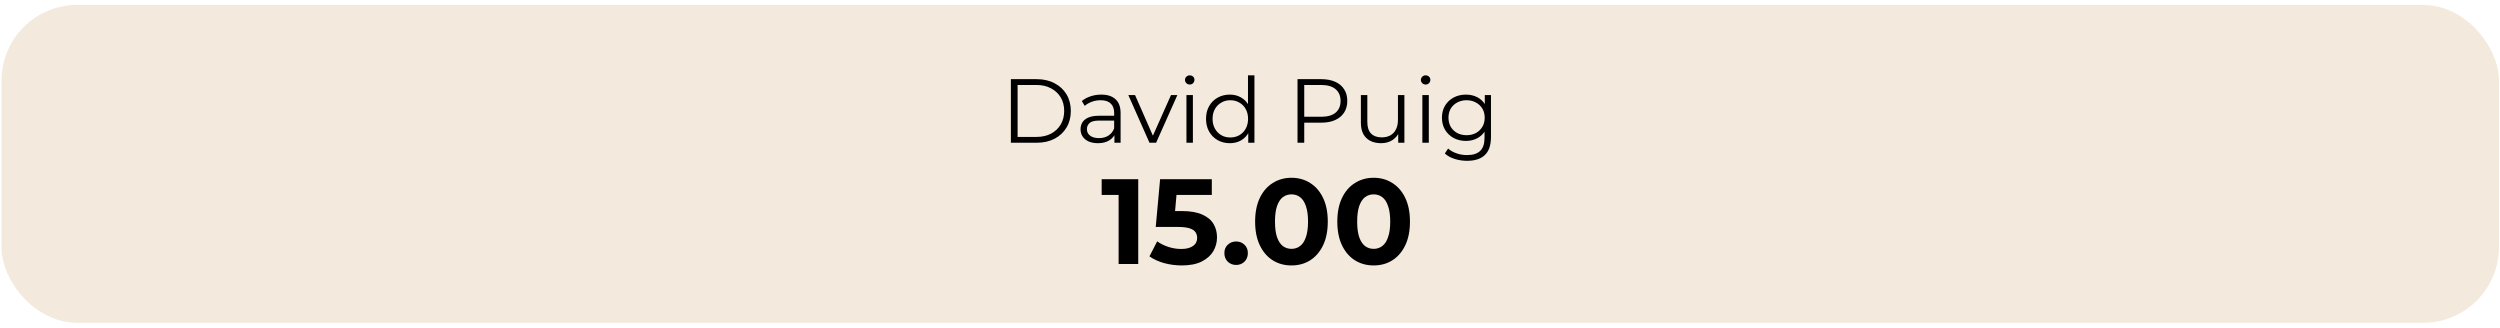 <svg width="442" height="58" viewBox="0 0 442 58" fill="none" xmlns="http://www.w3.org/2000/svg">
<rect x="0.937" y="1.542" width="440.206" height="54.859" rx="12.711" fill="#F3E9DC"/>
<rect x="0.937" y="1.542" width="440.206" height="54.859" rx="12.711" stroke="#F3E9DC" stroke-width="1.338"/>
<path d="M178.723 25.236V13.996H183.299C184.498 13.996 185.547 14.237 186.446 14.719C187.356 15.19 188.063 15.848 188.566 16.694C189.069 17.54 189.321 18.514 189.321 19.616C189.321 20.719 189.069 21.693 188.566 22.538C188.063 23.384 187.356 24.048 186.446 24.529C185.547 25 184.498 25.236 183.299 25.236H178.723ZM179.912 24.208H183.235C184.231 24.208 185.092 24.016 185.82 23.63C186.559 23.234 187.132 22.694 187.538 22.009C187.945 21.313 188.148 20.515 188.148 19.616C188.148 18.706 187.945 17.909 187.538 17.224C187.132 16.539 186.559 16.003 185.82 15.618C185.092 15.222 184.231 15.024 183.235 15.024H179.912V24.208ZM197.03 25.236V23.373L196.982 23.068V19.953C196.982 19.236 196.779 18.685 196.372 18.299C195.976 17.914 195.382 17.721 194.59 17.721C194.044 17.721 193.525 17.812 193.032 17.994C192.54 18.176 192.122 18.417 191.78 18.717L191.266 17.866C191.694 17.502 192.208 17.224 192.808 17.031C193.407 16.828 194.039 16.726 194.702 16.726C195.794 16.726 196.634 16.999 197.223 17.545C197.822 18.08 198.122 18.899 198.122 20.002V25.236H197.03ZM194.124 25.316C193.493 25.316 192.941 25.214 192.47 25.011C192.01 24.797 191.657 24.508 191.411 24.144C191.164 23.769 191.041 23.341 191.041 22.86C191.041 22.421 191.143 22.025 191.346 21.671C191.56 21.307 191.903 21.018 192.374 20.804C192.856 20.579 193.498 20.467 194.301 20.467H197.207V21.318H194.333C193.519 21.318 192.952 21.463 192.631 21.752C192.32 22.041 192.165 22.399 192.165 22.827C192.165 23.309 192.353 23.694 192.727 23.983C193.102 24.273 193.626 24.417 194.301 24.417C194.943 24.417 195.494 24.273 195.955 23.983C196.426 23.684 196.768 23.256 196.982 22.699L197.239 23.486C197.025 24.042 196.65 24.486 196.115 24.818C195.591 25.15 194.927 25.316 194.124 25.316ZM203.229 25.236L199.488 16.806H200.676L204.112 24.626H203.55L207.035 16.806H208.159L204.401 25.236H203.229ZM209.764 25.236V16.806H210.904V25.236H209.764ZM210.342 14.944C210.107 14.944 209.909 14.863 209.748 14.703C209.588 14.542 209.507 14.35 209.507 14.125C209.507 13.9 209.588 13.713 209.748 13.563C209.909 13.402 210.107 13.322 210.342 13.322C210.578 13.322 210.776 13.397 210.936 13.547C211.097 13.697 211.177 13.884 211.177 14.109C211.177 14.344 211.097 14.542 210.936 14.703C210.786 14.863 210.588 14.944 210.342 14.944ZM217.432 25.316C216.629 25.316 215.907 25.134 215.264 24.77C214.633 24.406 214.135 23.903 213.771 23.261C213.407 22.608 213.225 21.859 213.225 21.013C213.225 20.157 213.407 19.407 213.771 18.765C214.135 18.123 214.633 17.625 215.264 17.272C215.907 16.908 216.629 16.726 217.432 16.726C218.171 16.726 218.829 16.892 219.407 17.224C219.996 17.556 220.461 18.043 220.804 18.685C221.157 19.316 221.334 20.093 221.334 21.013C221.334 21.923 221.162 22.699 220.82 23.341C220.477 23.983 220.012 24.476 219.423 24.818C218.845 25.15 218.181 25.316 217.432 25.316ZM217.512 24.305C218.112 24.305 218.647 24.171 219.118 23.903C219.6 23.625 219.974 23.239 220.242 22.747C220.52 22.244 220.659 21.666 220.659 21.013C220.659 20.349 220.52 19.771 220.242 19.279C219.974 18.787 219.6 18.407 219.118 18.139C218.647 17.861 218.112 17.721 217.512 17.721C216.923 17.721 216.394 17.861 215.923 18.139C215.452 18.407 215.077 18.787 214.799 19.279C214.52 19.771 214.381 20.349 214.381 21.013C214.381 21.666 214.52 22.244 214.799 22.747C215.077 23.239 215.452 23.625 215.923 23.903C216.394 24.171 216.923 24.305 217.512 24.305ZM220.691 25.236V22.699L220.804 20.997L220.643 19.295V13.322H221.783V25.236H220.691ZM229.401 25.236V13.996H233.608C234.561 13.996 235.379 14.152 236.065 14.462C236.75 14.762 237.274 15.201 237.638 15.779C238.013 16.346 238.2 17.036 238.2 17.85C238.2 18.642 238.013 19.327 237.638 19.905C237.274 20.473 236.75 20.911 236.065 21.222C235.379 21.532 234.561 21.687 233.608 21.687H230.059L230.589 21.125V25.236H229.401ZM230.589 21.222L230.059 20.644H233.576C234.7 20.644 235.551 20.403 236.129 19.921C236.718 19.429 237.012 18.738 237.012 17.85C237.012 16.951 236.718 16.255 236.129 15.763C235.551 15.27 234.7 15.024 233.576 15.024H230.059L230.589 14.462V21.222ZM244.169 25.316C243.452 25.316 242.826 25.182 242.291 24.915C241.756 24.647 241.338 24.246 241.038 23.71C240.749 23.175 240.605 22.506 240.605 21.703V16.806H241.745V21.575C241.745 22.474 241.964 23.154 242.403 23.614C242.853 24.064 243.479 24.288 244.282 24.288C244.871 24.288 245.379 24.171 245.807 23.935C246.246 23.689 246.578 23.336 246.803 22.876C247.038 22.415 247.156 21.864 247.156 21.222V16.806H248.296V25.236H247.204V22.924L247.381 23.341C247.113 23.962 246.696 24.449 246.128 24.802C245.572 25.145 244.919 25.316 244.169 25.316ZM251.473 25.236V16.806H252.613V25.236H251.473ZM252.051 14.944C251.816 14.944 251.618 14.863 251.457 14.703C251.296 14.542 251.216 14.35 251.216 14.125C251.216 13.9 251.296 13.713 251.457 13.563C251.618 13.402 251.816 13.322 252.051 13.322C252.287 13.322 252.485 13.397 252.645 13.547C252.806 13.697 252.886 13.884 252.886 14.109C252.886 14.344 252.806 14.542 252.645 14.703C252.495 14.863 252.297 14.944 252.051 14.944ZM259.382 28.431C258.611 28.431 257.872 28.319 257.166 28.094C256.459 27.869 255.887 27.548 255.448 27.131L256.026 26.263C256.422 26.617 256.909 26.895 257.487 27.098C258.076 27.312 258.697 27.419 259.35 27.419C260.42 27.419 261.207 27.168 261.71 26.665C262.213 26.172 262.464 25.402 262.464 24.353V22.249L262.625 20.804L262.513 19.359V16.806H263.604V24.208C263.604 25.664 263.246 26.729 262.529 27.403C261.822 28.088 260.773 28.431 259.382 28.431ZM259.173 24.915C258.37 24.915 257.648 24.743 257.005 24.401C256.363 24.048 255.855 23.561 255.48 22.94C255.116 22.319 254.934 21.607 254.934 20.804C254.934 20.002 255.116 19.295 255.48 18.685C255.855 18.064 256.363 17.582 257.005 17.24C257.648 16.897 258.37 16.726 259.173 16.726C259.922 16.726 260.597 16.881 261.196 17.192C261.795 17.502 262.272 17.962 262.625 18.573C262.978 19.183 263.155 19.927 263.155 20.804C263.155 21.682 262.978 22.426 262.625 23.036C262.272 23.646 261.795 24.112 261.196 24.433C260.597 24.754 259.922 24.915 259.173 24.915ZM259.285 23.903C259.906 23.903 260.457 23.775 260.939 23.518C261.421 23.25 261.801 22.886 262.079 22.426C262.357 21.955 262.497 21.414 262.497 20.804C262.497 20.194 262.357 19.659 262.079 19.199C261.801 18.738 261.421 18.38 260.939 18.123C260.457 17.855 259.906 17.721 259.285 17.721C258.675 17.721 258.124 17.855 257.631 18.123C257.15 18.38 256.77 18.738 256.491 19.199C256.224 19.659 256.09 20.194 256.09 20.804C256.09 21.414 256.224 21.955 256.491 22.426C256.77 22.886 257.15 23.25 257.631 23.518C258.124 23.775 258.675 23.903 259.285 23.903Z" fill="black"/>
<path d="M197.771 46.673V32.971L199.27 34.47H194.774V31.687H201.24V46.673H197.771ZM208.938 46.929C207.896 46.929 206.861 46.794 205.834 46.523C204.82 46.237 203.95 45.838 203.222 45.324L204.592 42.669C205.163 43.083 205.82 43.411 206.562 43.654C207.318 43.897 208.082 44.018 208.852 44.018C209.723 44.018 210.408 43.847 210.908 43.504C211.407 43.162 211.657 42.684 211.657 42.07C211.657 41.684 211.557 41.342 211.357 41.042C211.157 40.742 210.801 40.514 210.287 40.357C209.787 40.2 209.081 40.122 208.167 40.122H204.335L205.106 31.687H214.247V34.47H206.348L208.146 32.886L207.611 38.901L205.812 37.317H208.981C210.465 37.317 211.657 37.524 212.556 37.938C213.469 38.338 214.133 38.887 214.547 39.586C214.961 40.286 215.168 41.078 215.168 41.963C215.168 42.848 214.947 43.668 214.504 44.425C214.062 45.167 213.377 45.773 212.449 46.244C211.536 46.701 210.365 46.929 208.938 46.929ZM218.545 46.844C217.974 46.844 217.481 46.651 217.067 46.266C216.668 45.866 216.468 45.36 216.468 44.746C216.468 44.132 216.668 43.64 217.067 43.269C217.481 42.883 217.974 42.691 218.545 42.691C219.13 42.691 219.622 42.883 220.022 43.269C220.421 43.64 220.621 44.132 220.621 44.746C220.621 45.36 220.421 45.866 220.022 46.266C219.622 46.651 219.13 46.844 218.545 46.844ZM228.329 46.929C227.101 46.929 226.002 46.63 225.032 46.03C224.061 45.417 223.298 44.532 222.741 43.376C222.185 42.22 221.906 40.821 221.906 39.18C221.906 37.538 222.185 36.14 222.741 34.984C223.298 33.828 224.061 32.95 225.032 32.35C226.002 31.737 227.101 31.43 228.329 31.43C229.57 31.43 230.669 31.737 231.626 32.35C232.596 32.95 233.36 33.828 233.916 34.984C234.473 36.14 234.751 37.538 234.751 39.18C234.751 40.821 234.473 42.22 233.916 43.376C233.36 44.532 232.596 45.417 231.626 46.03C230.669 46.63 229.57 46.929 228.329 46.929ZM228.329 43.997C228.914 43.997 229.421 43.832 229.849 43.504C230.291 43.176 230.634 42.655 230.876 41.941C231.133 41.228 231.262 40.307 231.262 39.18C231.262 38.052 231.133 37.132 230.876 36.418C230.634 35.704 230.291 35.183 229.849 34.855C229.421 34.527 228.914 34.363 228.329 34.363C227.758 34.363 227.251 34.527 226.809 34.855C226.381 35.183 226.038 35.704 225.781 36.418C225.538 37.132 225.417 38.052 225.417 39.18C225.417 40.307 225.538 41.228 225.781 41.941C226.038 42.655 226.381 43.176 226.809 43.504C227.251 43.832 227.758 43.997 228.329 43.997ZM242.859 46.929C241.631 46.929 240.532 46.63 239.562 46.03C238.591 45.417 237.828 44.532 237.271 43.376C236.715 42.22 236.436 40.821 236.436 39.18C236.436 37.538 236.715 36.14 237.271 34.984C237.828 33.828 238.591 32.95 239.562 32.35C240.532 31.737 241.631 31.43 242.859 31.43C244.101 31.43 245.2 31.737 246.156 32.35C247.126 32.95 247.89 33.828 248.446 34.984C249.003 36.14 249.281 37.538 249.281 39.18C249.281 40.821 249.003 42.22 248.446 43.376C247.89 44.532 247.126 45.417 246.156 46.03C245.2 46.63 244.101 46.929 242.859 46.929ZM242.859 43.997C243.444 43.997 243.951 43.832 244.379 43.504C244.821 43.176 245.164 42.655 245.406 41.941C245.663 41.228 245.792 40.307 245.792 39.18C245.792 38.052 245.663 37.132 245.406 36.418C245.164 35.704 244.821 35.183 244.379 34.855C243.951 34.527 243.444 34.363 242.859 34.363C242.288 34.363 241.781 34.527 241.339 34.855C240.911 35.183 240.568 35.704 240.311 36.418C240.069 37.132 239.947 38.052 239.947 39.18C239.947 40.307 240.069 41.228 240.311 41.941C240.568 42.655 240.911 43.176 241.339 43.504C241.781 43.832 242.288 43.997 242.859 43.997Z" fill="black"/>
</svg>
